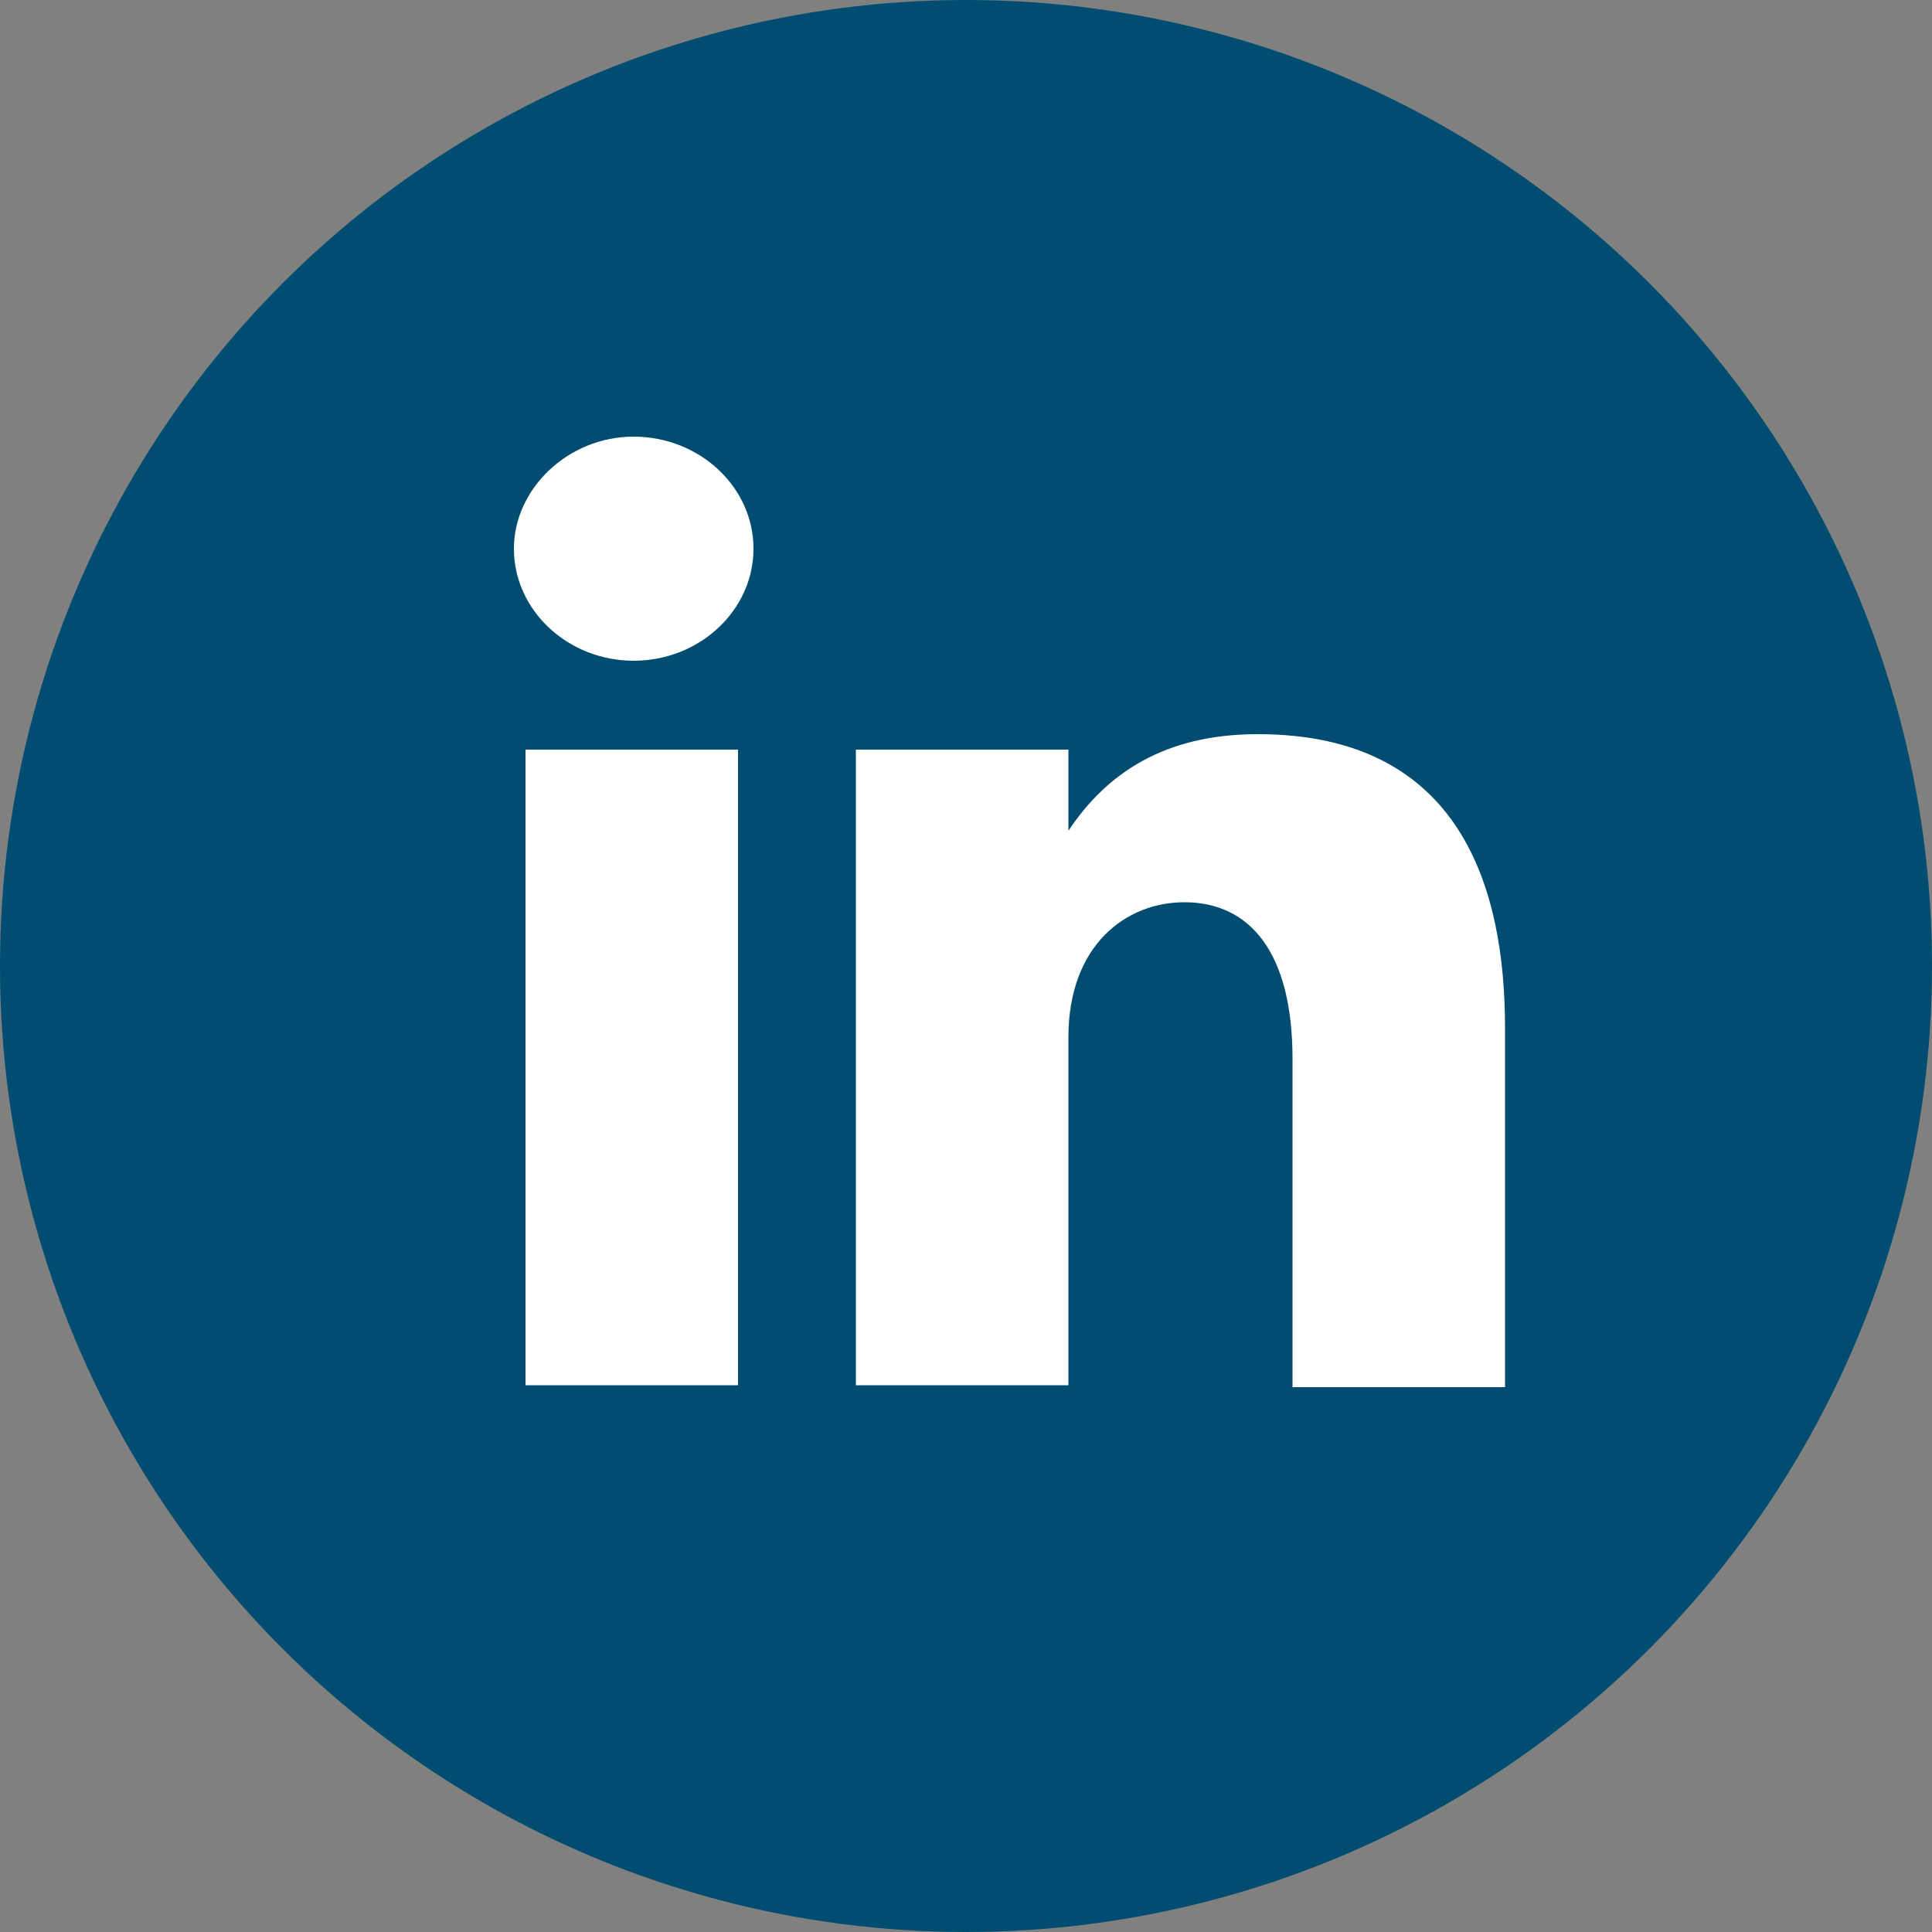 <?xml version="1.0" encoding="utf-8"?>
<!-- Generator: Adobe Illustrator 24.2.3, SVG Export Plug-In . SVG Version: 6.00 Build 0)  -->
<svg version="1.1" id="Layer_1" xmlns="http://www.w3.org/2000/svg" xmlns:xlink="http://www.w3.org/1999/xlink" x="0px" y="0px"
	 viewBox="0 0 100 100" style="enable-background:new 0 0 100 100;" xml:space="preserve">
<rect x="0" y="0" width="100" height="100" fill="#808080" stroke="none"/>
<style type="text/css">
	.st0{fill:#004D71;}
	.st1{fill-rule:evenodd;clip-rule:evenodd;fill:#FFFFFF;}
</style>
<g>
	<circle class="st0" cx="50" cy="50" r="50"/>
	<g>
		<polygon class="st1" points="27.2,38.8 38.2,38.8 38.2,71.7 27.2,71.7 		"/>
		<path class="st1" d="M66.9,54.8c0-5.5-2.2-8.1-5.6-8.1c-3,0-6,2.2-6,7v18h-11V38.8h11V43c2-3,5-5,9.8-5c10.6,0,12.8,8.1,12.8,15.2
			v18.6h-11V54.8L66.9,54.8z"/>
		<path class="st1" d="M32.8,22.6c3.4,0,6.2,2.6,6.2,5.8c0,3.2-2.8,5.8-6.2,5.8c-3.4,0-6.2-2.6-6.2-5.8
			C26.6,25.3,29.4,22.6,32.8,22.6L32.8,22.6z"/>
	</g>
</g>
</svg>
